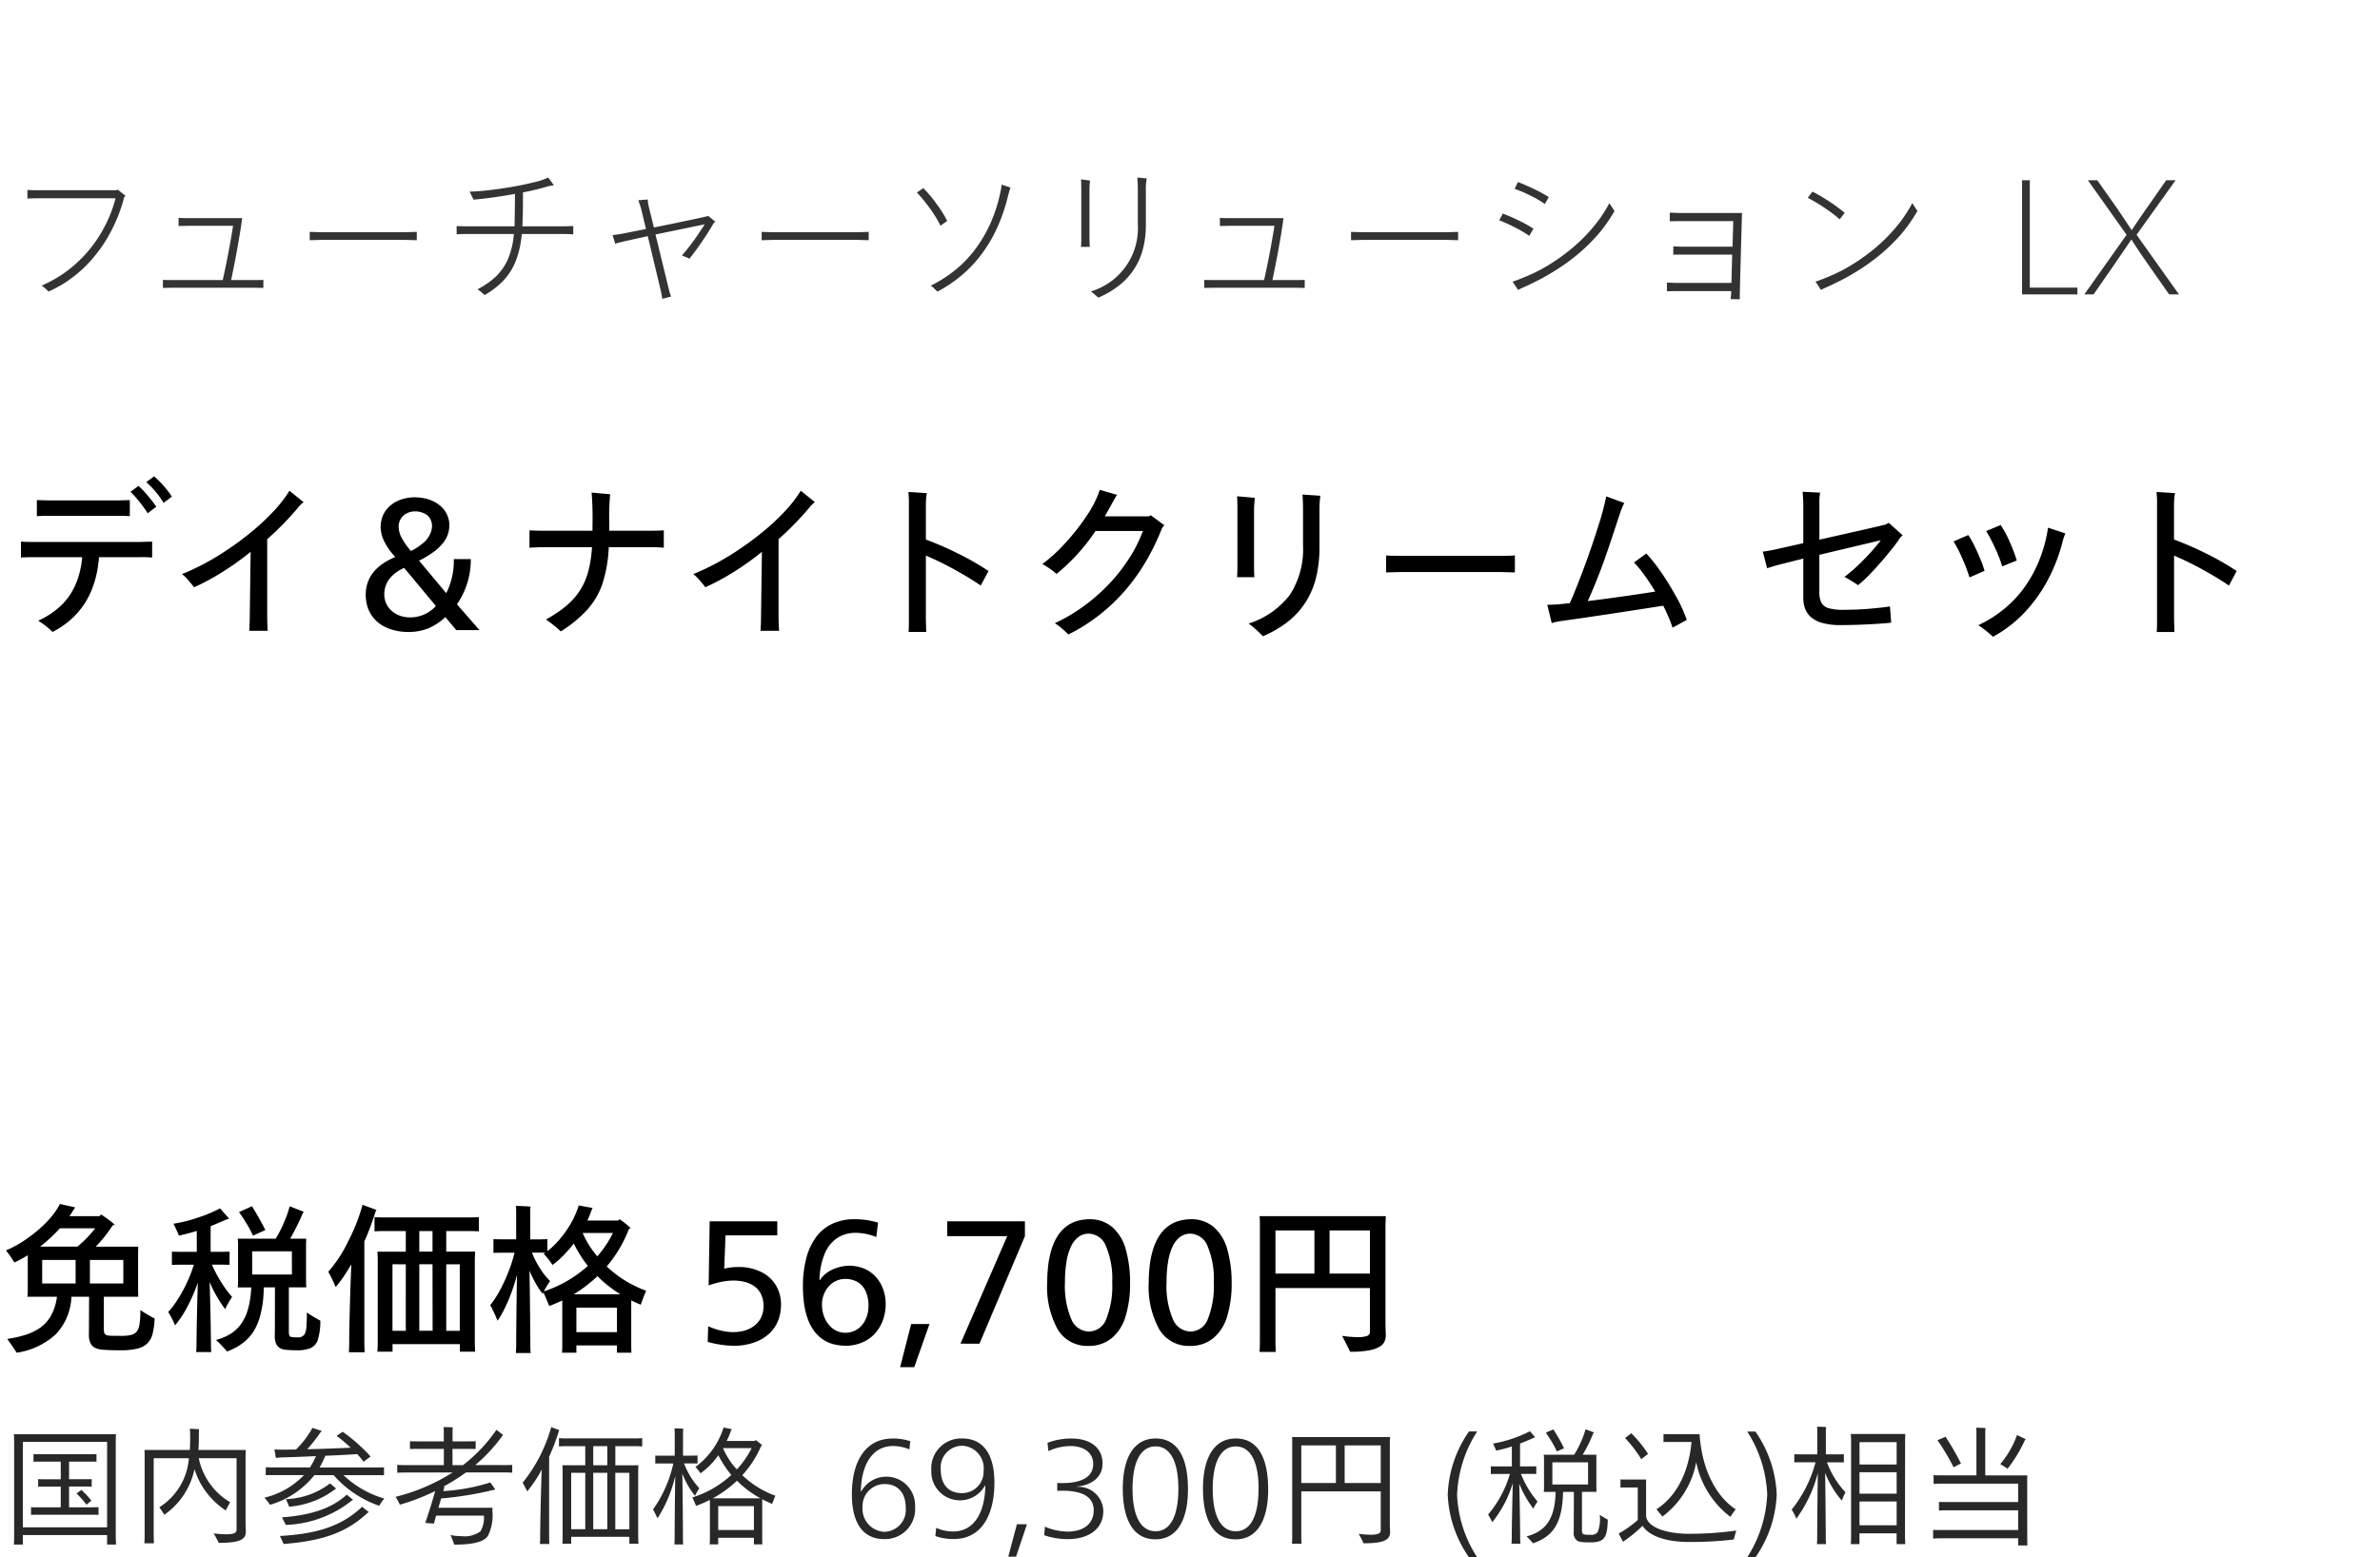 <svg xmlns="http://www.w3.org/2000/svg" width="220" height="144.004" viewBox="0 0 220 144.004">
  <rect x="0" y="0" width="220" height="144.004" fill="#808080" stroke="none"/>
  <g id="te-ot_detail_03" transform="translate(-540 -470)">
    <rect id="長方形_7727" data-name="長方形 7727" width="220" height="144" transform="translate(540 470)" fill="#fff"/>
    <path id="パス_8756" data-name="パス 8756" d="M14.24.048a6.993,6.993,0,0,1,.88.872,8.317,8.317,0,0,1,.768,1L15.12,2.5a6.309,6.309,0,0,0-.5-.736q-.312-.4-.6-.7a6.485,6.485,0,0,0-.5-.48ZM12.8.928a8.436,8.436,0,0,1,.856.9,12.386,12.386,0,0,1,.792,1.024l-.8.608a9.384,9.384,0,0,0-.728-1.024,9.853,9.853,0,0,0-.856-.96ZM10.928,3.7H4.48a10.414,10.414,0,0,0-1.072.032V2.24l1.072.032h6.448L12,2.24V3.728Q11.744,3.7,10.928,3.7ZM3.008,6.112h9.968l1.088-.032V7.552a10.664,10.664,0,0,0-1.088-.032H9.152Q9.12,8,9,8.712a9.21,9.21,0,0,1-.416,1.544,7.513,7.513,0,0,1-.792,1.592A7.283,7.283,0,0,1,6.56,13.272a7.992,7.992,0,0,1-1.7,1.16,7.184,7.184,0,0,0-.632-.552,6.8,6.8,0,0,0-.7-.488,7.646,7.646,0,0,0,1.776-1.1,5.933,5.933,0,0,0,1.224-1.384,6.566,6.566,0,0,0,.728-1.6A8.738,8.738,0,0,0,7.6,7.52H3.008q-.528,0-1.072.032V6.08Q2.448,6.112,3.008,6.112ZM26.752,1.376l1.312,1.056a2.629,2.629,0,0,0-.544.544A27.387,27.387,0,0,1,24.7,5.856V12.9q0,.7.048,1.424H23.04q.048-.72.048-1.424l.08-5.872A26.19,26.19,0,0,1,20.64,8.84a22.24,22.24,0,0,1-2.7,1.464q-.24-.32-.576-.7a3.482,3.482,0,0,0-.544-.52q.8-.32,1.608-.728t1.536-.848q.728-.44,1.624-1.064T23.464,5A20.679,20.679,0,0,0,25.32,3.24,11.4,11.4,0,0,0,26.752,1.376ZM43.52,7.7a7.22,7.22,0,0,1-1.28,4.176l2.08,2.384H42.176l-1.008-1.2a5.325,5.325,0,0,1-1.6,1.048,4.807,4.807,0,0,1-1.808.328,5.134,5.134,0,0,1-1.6-.24,3.532,3.532,0,0,1-1.192-.624,3.173,3.173,0,0,1-.712-.824,3.012,3.012,0,0,1-.352-.9,4.037,4.037,0,0,1-.1-.824q0-2.384,2.736-3.52a6,6,0,0,1-1.008-1.416A3.114,3.114,0,0,1,35.184,4.7a2.962,2.962,0,0,1,.08-.632,2.337,2.337,0,0,1,.288-.7,2.764,2.764,0,0,1,.584-.664,2.929,2.929,0,0,1,.96-.52,3.851,3.851,0,0,1,1.256-.2,4.752,4.752,0,0,1,.728.064,3.609,3.609,0,0,1,.816.232,3.163,3.163,0,0,1,.784.472,2.33,2.33,0,0,1,.616.784,2.293,2.293,0,0,1,.24,1.04,2.717,2.717,0,0,1-.128.8,2.582,2.582,0,0,1-.456.832,4.679,4.679,0,0,1-.856.816,8.769,8.769,0,0,1-1.36.816l2.512,3.008a6.6,6.6,0,0,0,.7-3.152Zm-5.536-.752a5.261,5.261,0,0,0,1.072-.688,2.453,2.453,0,0,0,.68-.832,1.919,1.919,0,0,0,.2-.8,1.42,1.42,0,0,0-.16-.64,1.155,1.155,0,0,0-.552-.512,1.956,1.956,0,0,0-.872-.192,1.693,1.693,0,0,0-.736.176,1.293,1.293,0,0,0-.568.512,1.384,1.384,0,0,0-.2.72A2.236,2.236,0,0,0,37.112,5.7,6.831,6.831,0,0,0,37.984,6.944ZM37.36,8.512a3.732,3.732,0,0,0-1.1.72,2.336,2.336,0,0,0-.736,1.728,1.989,1.989,0,0,0,.184.856,2.062,2.062,0,0,0,.512.68,2.292,2.292,0,0,0,.76.44,2.728,2.728,0,0,0,.912.152,3.173,3.173,0,0,0,2.4-1.056Zm22.928-3.44q.592,0,1.072-.032v1.6q-.816-.048-1.072-.048H56.272a12.613,12.613,0,0,1-.608,3.456,7.067,7.067,0,0,1-1.392,2.344,11.865,11.865,0,0,1-2.432,1.992,11.141,11.141,0,0,0-1.376-1.1q.576-.32,1.136-.7a8.357,8.357,0,0,0,1.112-.9,6.1,6.1,0,0,0,.976-1.216,6.281,6.281,0,0,0,.68-1.592,11.486,11.486,0,0,0,.352-2.28H50.112q-.256,0-1.168.048V5.04q.608.032,1.168.032h4.656v-.5a29.769,29.769,0,0,0-.08-3.024L56.4,1.7a23.212,23.212,0,0,0-.08,2.736v.64Zm13.728-3.7,1.312,1.056a2.629,2.629,0,0,0-.544.544,27.386,27.386,0,0,1-2.816,2.88V12.9q0,.7.048,1.424H70.3q.048-.72.048-1.424l.08-5.872A26.19,26.19,0,0,1,67.9,8.84,22.24,22.24,0,0,1,65.2,10.3q-.24-.32-.576-.7a3.482,3.482,0,0,0-.544-.52q.8-.32,1.608-.728t1.536-.848q.728-.44,1.624-1.064T70.728,5a20.68,20.68,0,0,0,1.856-1.76A11.4,11.4,0,0,0,74.016,1.376Zm16.64,8.768q-.768-.528-1.76-1.1t-1.856-1q-.864-.424-1.456-.664v5.872l.032,1.184H83.984q.032-.256.032-1.184V2.768a11.214,11.214,0,0,0-.048-1.28L85.68,1.6a2.883,2.883,0,0,0-.064.416,6.631,6.631,0,0,0-.032.688V5.888a29.514,29.514,0,0,1,3.024,1.32A24.659,24.659,0,0,1,91.376,8.8Zm15.712-6.5,1.264.928-.208.24a21.9,21.9,0,0,1-1.408,2.944,18.281,18.281,0,0,1-1.888,2.7,16.962,16.962,0,0,1-2.432,2.352,16.457,16.457,0,0,1-2.944,1.864,7.623,7.623,0,0,0-.608-.568,4.317,4.317,0,0,0-.64-.472,16.061,16.061,0,0,0,2.656-1.568,16.932,16.932,0,0,0,2.344-2.048,15.862,15.862,0,0,0,1.872-2.384A13.06,13.06,0,0,0,105.648,5.1h-4.384a18.01,18.01,0,0,1-3.6,3.968,7.072,7.072,0,0,0-1.312-.912,14.78,14.78,0,0,0,2.1-1.92,19.732,19.732,0,0,0,2.008-2.56,9.371,9.371,0,0,0,1.2-2.384l1.6.464a2.372,2.372,0,0,0-.168.256q-.1.176-.232.416-.144.256-.368.664t-.368.648h4.08Zm10.368,11.184q-.24-.256-.64-.616a7.683,7.683,0,0,0-.672-.552,7.743,7.743,0,0,0,3.808-2.656,7.721,7.721,0,0,0,1.216-4.56V3.056q0-.56-.048-1.328l1.648.112a9.266,9.266,0,0,0-.08,1.3V6.624a11.9,11.9,0,0,1-.224,2.368,8.035,8.035,0,0,1-.656,1.976,7.285,7.285,0,0,1-1.04,1.568,7.774,7.774,0,0,1-1.44,1.272A10.75,10.75,0,0,1,116.736,14.832Zm-2.384-5.456q.032-.352.032-1.072V3.168q0-.928-.032-1.28L116,2.032a9.256,9.256,0,0,0-.08,1.344V8.3q0,.72.032,1.072Zm25.68-2.016V8.928l-1.2-.032h-9.488l-1.216.032V7.36q.384.032,1.216.032h9.488Q139.68,7.392,140.032,7.36Zm15.888,5.968-1.312.72a14.562,14.562,0,0,0-.864-2.032q-5.744.9-9.264,1.392-.256.032-.6.1a2.3,2.3,0,0,0-.44.12l-.416-1.7q.544,0,1.088-.048l.992-.1q.544-1.2,1.288-3.2t1.328-3.864a26.788,26.788,0,0,0,.76-2.808l1.664.608a6.7,6.7,0,0,0-.384.912q-.592,1.824-1.1,3.32T147.648,9.5q-.5,1.248-.88,2.08,2.992-.368,6.24-.88-.512-.848-1.032-1.56a9.772,9.772,0,0,0-.936-1.128l1.136-.832a13.862,13.862,0,0,1,1.248,1.552A24.914,24.914,0,0,1,154.9,11.1,12.417,12.417,0,0,1,155.92,13.328ZM170.5,9.344a16.061,16.061,0,0,0,1.7-1.512,18.433,18.433,0,0,0,1.656-1.88L168.176,7.3v3.44a2.125,2.125,0,0,0,.184.984,1.1,1.1,0,0,0,.632.5,4.809,4.809,0,0,0,1.472.16q1.248,0,2.384-.1t1.856-.208l.112,1.5q-.672.08-2.1.152t-2.584.072a6.41,6.41,0,0,1-1.56-.168,2.854,2.854,0,0,1-1.072-.488,1.98,1.98,0,0,1-.608-.784,2.645,2.645,0,0,1-.2-1.056V7.648l-2.224.56q-.4.1-1.12.336l-.4-1.536a13.549,13.549,0,0,0,1.456-.272l2.288-.512V2.816q0-.64-.064-1.344l1.616.08a4.694,4.694,0,0,0-.064.96V5.9q5.136-1.152,6.1-1.392l.32-.16,1.28,1.152-.208.176a14.2,14.2,0,0,1-1.056,1.408q-.832,1.024-1.6,1.832a12.157,12.157,0,0,1-1.264,1.192A11.879,11.879,0,0,0,170.5,9.344Zm14.576-.976a9.874,9.874,0,0,0-.336-.96q-.24-.608-.592-1.3a9.652,9.652,0,0,0-.56-1l1.344-.56a8.521,8.521,0,0,1,.792,1.448,14.21,14.21,0,0,1,.7,1.832Zm-.848,6.512a10.539,10.539,0,0,0-1.36-1.072,11.283,11.283,0,0,0,2.544-1.632A10.439,10.439,0,0,0,187.28,10.1a12.08,12.08,0,0,0,1.224-2.3,13.462,13.462,0,0,0,.712-2.416l.1-.592,1.6.528a4.792,4.792,0,0,0-.224.64,16.067,16.067,0,0,1-1.456,3.776,13.725,13.725,0,0,1-2.176,2.984A11.763,11.763,0,0,1,184.224,14.88Zm-2.176-5.488a13.747,13.747,0,0,0-.688-1.808,10.91,10.91,0,0,0-.784-1.52l1.36-.592a7.589,7.589,0,0,1,.568,1q.328.664.576,1.28a9.45,9.45,0,0,1,.36,1.032Zm23.984.752q-.768-.528-1.76-1.1t-1.856-1q-.864-.424-1.456-.664v5.872l.032,1.184H199.36q.032-.256.032-1.184V2.768a11.214,11.214,0,0,0-.048-1.28l1.712.112a2.884,2.884,0,0,0-.064.416,6.631,6.631,0,0,0-.032.688V5.888a29.513,29.513,0,0,1,3.024,1.32A24.658,24.658,0,0,1,206.752,8.8Z" transform="translate(540 514)"/>
    <path id="パス_8752" data-name="パス 8752" d="M12.975,10.135a12.829,12.829,0,0,0,1.32.78,6.921,6.921,0,0,1-.195,1.432,1.9,1.9,0,0,1-.488.878,2.007,2.007,0,0,1-.937.48,6.626,6.626,0,0,1-1.56.15q-.96,0-1.568-.052a1.907,1.907,0,0,1-.892-.247,1.282,1.282,0,0,1-.308-.39,1.854,1.854,0,0,1-.128-.81L8.235,8.9H6.6A5.325,5.325,0,0,1,5.2,12.333a6.8,6.8,0,0,1-3.66,1.747q-.135-.24-.87-1.275a11.269,11.269,0,0,0,1.7-.383,5.079,5.079,0,0,0,1.3-.622,3.445,3.445,0,0,0,1-1.073A4.8,4.8,0,0,0,5.265,8.9H2.535a4.4,4.4,0,0,0,.03-.48V5.065A10.094,10.094,0,0,1,1.32,5.74a1.287,1.287,0,0,0-.112-.2Q1.125,5.41,1,5.223t-.27-.375Q.585,4.66.555,4.615A10.03,10.03,0,0,0,2.61,3.445,11.86,11.86,0,0,0,4.223,2.087a9.281,9.281,0,0,0,.87-1.028A5.377,5.377,0,0,0,5.535.325L6.945.64l-.09.135q-.27.45-.435.675H9.195l.15-.15q.24.15.54.367t.48.368q.18.15.24.2l-.21.09q-.135.225-.368.548t-.547.7q-.315.375-.63.7h3.93l-.015.48V8.425l.015.48H9.6v3.06q0,.42.27.495a1.433,1.433,0,0,0,.315.045q.225.015,1.035.015a3.852,3.852,0,0,0,.855-.075,1.144,1.144,0,0,0,.525-.27,1.462,1.462,0,0,0,.285-.675A7.569,7.569,0,0,0,12.975,10.135Zm-7.44-7.56A13.98,13.98,0,0,1,3.7,4.27h3.45a8.734,8.734,0,0,0,.87-.795,9.975,9.975,0,0,0,.78-.9ZM3.9,5.5V7.675H6.99V5.5Zm7.5,2.175V5.5H8.31V7.675ZM28.365,10.36a11.076,11.076,0,0,0,1.245.75,5.827,5.827,0,0,1-.24,1.807,1.27,1.27,0,0,1-.66.735,3.246,3.246,0,0,1-1.29.2,9.887,9.887,0,0,1-1-.045,1.174,1.174,0,0,1-.66-.24,1.031,1.031,0,0,1-.27-.4,1.939,1.939,0,0,1-.09-.66q.015-.225.015-4.47H24.39q-.015.33-.037.743t-.09.847q-.068.435-.2.99a5.694,5.694,0,0,1-.465,1.208,4.019,4.019,0,0,1-.953,1.2,5.344,5.344,0,0,1-1.657.938,12.148,12.148,0,0,0-1.02-1.065,4.964,4.964,0,0,0,1.305-.54,3.478,3.478,0,0,0,.99-.907,4.392,4.392,0,0,0,.667-1.418,8.408,8.408,0,0,0,.292-1.995H21.975a4.3,4.3,0,0,0,.03-.465V4a3.749,3.749,0,0,0-.03-.465h3.51A10.632,10.632,0,0,0,26.265,2a9.119,9.119,0,0,0,.51-1.462l1.3.51-.1.165q-.2.48-.525,1.14t-.63,1.185h1.485L28.29,4V7.57l.015.465H26.7v4.14q0,.36.165.435a2.5,2.5,0,0,0,.63.045.7.7,0,0,0,.675-.3,1.97,1.97,0,0,0,.15-.645Q28.365,11.275,28.365,10.36Zm-3.84-7.62-1.14.51a9.648,9.648,0,0,0-.593-1.11q-.382-.63-.7-1.065l1.2-.54q.3.48.66,1.117T24.525,2.74ZM19.38,7.54q.045,1.47.082,3.278t.038,2.528q0,.285.03.675H18.135q.03-.39.03-.675,0-.705.037-2.5T18.285,7.6A15.538,15.538,0,0,1,17.3,9.865a8.952,8.952,0,0,1-1.118,1.68,8.983,8.983,0,0,0-.63-1.23,8.348,8.348,0,0,0,.96-1.3,13.123,13.123,0,0,0,.87-1.65,13.012,13.012,0,0,0,.54-1.425H16.59l-.7.015V4.735l.7.015h1.6V2.815q-.33.105-.84.24t-.81.195q-.09-.24-.5-1.1a12.9,12.9,0,0,0,2.273-.57A12.4,12.4,0,0,0,20.34.73q.435.495.84.945l-.33.12q-.585.255-1.38.585V4.75h1.05l.7-.015V5.95l-.7-.015h-.93a11.794,11.794,0,0,0,.765,1.47,10,10,0,0,0,1.1,1.515q-.165.24-.368.592a2.974,2.974,0,0,0-.263.548A11.55,11.55,0,0,1,19.38,7.54Zm7.6-2.835H23.31V6.85h3.675Zm6.7-.945v9.45q0,.315.03.825H32.25q.03-.51.03-.825,0-1.2.06-3.368t.135-3.937q-.135.24-.54.878a10.106,10.106,0,0,1-.915,1.222,6.02,6.02,0,0,0-.248-.577q-.187-.4-.427-.832a12.269,12.269,0,0,0,1.86-2.858A16.429,16.429,0,0,0,33.51.4L34.8.88,34.725,1q-.225.705-.495,1.44T33.69,3.76Zm9.525-.93H41.25v1.9h2.67l-.03.705v7.83l.03.72H42.51v-.7H36.285v.7h-1.4q.03-.42.03-.72V5.44q0-.285-.03-.705h2.625V2.83H35.67q-.75,0-1.05.03V1.54q.3.03,1.05.03h7.545q.735,0,1.05-.03V2.86Q43.95,2.83,43.215,2.83Zm-3.225,1.9V2.83H38.76v1.9Zm-3.7,1.17v6.15h1.23V5.905Zm3.7,0H38.76v6.15h1.23Zm2.52,6.15V5.905H41.25v6.15ZM59.235,9.64q-.48-.2-.885-.4V13.57l.015.51H57.03V13.4H53.28v.675H51.945q.03-.3.03-.51V9.25q-.72.33-1.2.51l-.54-1.275-.06.15a5.912,5.912,0,0,1-.548-.78,10.76,10.76,0,0,1-.682-1.365q.03,1.56.053,3.817t.022,3.052q0,.3.03.75H47.685q.03-.45.03-.75v-.277q0-.218.015-1.973t.06-4.215q-.165.615-.435,1.4a14.276,14.276,0,0,1-.638,1.552,8.952,8.952,0,0,1-.727,1.275q-.045-.12-.158-.382t-.27-.585q-.157-.323-.248-.473A8.414,8.414,0,0,0,46.2,8.327,15.614,15.614,0,0,0,47,6.6a13.62,13.62,0,0,0,.563-1.77h-1.26l-.69.015V3.58l.69.015h1.41V.94a3.536,3.536,0,0,0-.03-.435q.24,0,.7.023t.66.038a2.682,2.682,0,0,0-.03.375V3.6h.87L50.6,3.58V4.69a7.845,7.845,0,0,0,1.29-1.29,9.015,9.015,0,0,0,1.043-1.575A8.78,8.78,0,0,0,53.5.46l1.29.24a.489.489,0,0,0-.09.15q-.165.48-.405,1.005h2.85l.12-.12a6.8,6.8,0,0,1,1.035.825l-.165.075A11.772,11.772,0,0,1,56.085,6.1,10.5,10.5,0,0,0,59.73,8.35Q59.385,9.16,59.235,9.64Zm-4.02-4.47a10.348,10.348,0,0,0,.8-1.05,8.569,8.569,0,0,0,.637-1.11h-2.79A8.478,8.478,0,0,0,55.215,5.17Zm-4.95,3.24a10.83,10.83,0,0,0,1.6-.667A10.847,10.847,0,0,0,53.3,6.88a13.149,13.149,0,0,0,1.043-.825,11.217,11.217,0,0,1-1.305-2.07,11.64,11.64,0,0,1-.967,1.11,7.666,7.666,0,0,1-1,.87q-.09-.15-.315-.45a6.672,6.672,0,0,0-.5-.585l.15-.105H49.17a8.306,8.306,0,0,0,.773,1.493A6.075,6.075,0,0,0,50.85,7.45,9.953,9.953,0,0,0,50.265,8.41ZM55.23,7a12.939,12.939,0,0,1-2.2,1.68h4.32a11.367,11.367,0,0,1-1.11-.78A10.1,10.1,0,0,1,55.23,7Zm-1.95,5.175h3.75V9.91H53.28ZM72.195,9.64a4.059,4.059,0,0,1-.255,1.433,3.218,3.218,0,0,1-.8,1.207,4.006,4.006,0,0,1-1.387.84,5.539,5.539,0,0,1-1.95.315,8.191,8.191,0,0,1-1.185-.1,8.235,8.235,0,0,1-1.2-.262l.045-1.44a6.472,6.472,0,0,0,1.185.4,5.073,5.073,0,0,0,1.14.142,4.437,4.437,0,0,0,.63-.052,2.991,2.991,0,0,0,.72-.2,2.776,2.776,0,0,0,.69-.42,2.008,2.008,0,0,0,.54-.72,2.348,2.348,0,0,0,.21-1.005A2.582,2.582,0,0,0,70.38,8.74,1.894,1.894,0,0,0,69.817,8a2.538,2.538,0,0,0-.885-.443,4.114,4.114,0,0,0-1.147-.15,5.687,5.687,0,0,0-1.11.12,7.809,7.809,0,0,0-1.17.33L65.6,1.93H71.85v1.3H67.065l-.12,3.075a5.393,5.393,0,0,1,1.335-.15,4.581,4.581,0,0,1,2.063.45,3.221,3.221,0,0,1,1.38,1.245A3.427,3.427,0,0,1,72.195,9.64Zm9.675-.075a4.376,4.376,0,0,1-.255,1.5A3.714,3.714,0,0,1,80.88,12.3a3.32,3.32,0,0,1-1.185.833,3.905,3.905,0,0,1-1.545.3,4.885,4.885,0,0,1-.99-.113,3.086,3.086,0,0,1-1.05-.443,3.309,3.309,0,0,1-.885-.847,4.435,4.435,0,0,1-.607-1.223A7.116,7.116,0,0,1,74.3,9.347,12.9,12.9,0,0,1,74.22,7.96a10.08,10.08,0,0,1,.315-2.633,5.68,5.68,0,0,1,.923-1.965,3.922,3.922,0,0,1,1.5-1.215,4.755,4.755,0,0,1,2.017-.412,7.482,7.482,0,0,1,2.19.315L81,3.385a5.1,5.1,0,0,0-1.935-.39,3.014,3.014,0,0,0-1.673.48,3.187,3.187,0,0,0-1.17,1.477A6.645,6.645,0,0,0,75.75,7.36h.045a2.442,2.442,0,0,1,.57-.615,3.082,3.082,0,0,1,.983-.51,3.749,3.749,0,0,1,1.177-.2,4,4,0,0,1,.787.09,3.088,3.088,0,0,1,.878.33,3.139,3.139,0,0,1,.817.668A3.33,3.33,0,0,1,81.63,8.2,3.882,3.882,0,0,1,81.87,9.565Zm-1.59.165A3.071,3.071,0,0,0,80,8.358a1.84,1.84,0,0,0-.772-.84,2.288,2.288,0,0,0-1.1-.262,2,2,0,0,0-.833.18,2.034,2.034,0,0,0-.69.51,2.452,2.452,0,0,0-.458.765,2.558,2.558,0,0,0-.165.915,3.266,3.266,0,0,0,.09.765,2.78,2.78,0,0,0,.262.69,2.655,2.655,0,0,0,.458.6,1.8,1.8,0,0,0,.645.42,1.963,1.963,0,0,0,.69.135,2.057,2.057,0,0,0,.683-.112,1.957,1.957,0,0,0,.577-.315,2.134,2.134,0,0,0,.442-.48,2.476,2.476,0,0,0,.3-.623,2.759,2.759,0,0,0,.135-.608Q80.28,9.835,80.28,9.73Zm2.925,5.685,1.02-3.99H85.92l-1.41,3.99Zm5.58-2.175L93.105,3.3h-5.55V1.93H94.74V3.3l-4.2,9.945ZM104.46,7.69a10.107,10.107,0,0,1-.413,3.015,4.113,4.113,0,0,1-1.29,2.033,3.282,3.282,0,0,1-2.137.712,3.171,3.171,0,0,1-2.85-1.53A8.171,8.171,0,0,1,96.8,7.54a14.066,14.066,0,0,1,.082-1.44,8.211,8.211,0,0,1,.308-1.537,5.049,5.049,0,0,1,.592-1.305,3.315,3.315,0,0,1,.87-.915,3.018,3.018,0,0,1,1.043-.48,4.336,4.336,0,0,1,.99-.127,3.173,3.173,0,0,1,2.13.727,4.2,4.2,0,0,1,1.252,2.077A11.2,11.2,0,0,1,104.46,7.69Zm-1.65-.12a7.791,7.791,0,0,0-.57-3.33,1.762,1.762,0,0,0-1.605-1.17,1.557,1.557,0,0,0-.923.293,2.264,2.264,0,0,0-.7.87,5.165,5.165,0,0,0-.427,1.417,11.468,11.468,0,0,0-.143,1.905,7.871,7.871,0,0,0,.577,3.4,1.793,1.793,0,0,0,1.643,1.163,1.728,1.728,0,0,0,1.6-1.163A8.206,8.206,0,0,0,102.81,7.57Zm11.04.12a10.107,10.107,0,0,1-.413,3.015,4.113,4.113,0,0,1-1.29,2.033,3.282,3.282,0,0,1-2.137.712,3.171,3.171,0,0,1-2.85-1.53,8.171,8.171,0,0,1-.975-4.38,14.066,14.066,0,0,1,.082-1.44,8.211,8.211,0,0,1,.308-1.537,5.049,5.049,0,0,1,.592-1.305,3.315,3.315,0,0,1,.87-.915,3.018,3.018,0,0,1,1.043-.48,4.336,4.336,0,0,1,.99-.127,3.173,3.173,0,0,1,2.13.727,4.2,4.2,0,0,1,1.252,2.077A11.2,11.2,0,0,1,113.85,7.69Zm-1.65-.12a7.791,7.791,0,0,0-.57-3.33,1.762,1.762,0,0,0-1.605-1.17,1.557,1.557,0,0,0-.923.293,2.264,2.264,0,0,0-.7.87,5.165,5.165,0,0,0-.427,1.417,11.468,11.468,0,0,0-.143,1.905,7.871,7.871,0,0,0,.577,3.4,1.793,1.793,0,0,0,1.643,1.163,1.728,1.728,0,0,0,1.6-1.163A8.206,8.206,0,0,0,112.2,7.57ZM128.07,2.2v9.27l.03,1.005a1.43,1.43,0,0,1-.113.555,1.09,1.09,0,0,1-.435.48,2.917,2.917,0,0,1-.967.345,9.171,9.171,0,0,1-1.785.135q-.135-.3-.735-1.47a10.486,10.486,0,0,0,1.455.12,2.5,2.5,0,0,0,.825-.105.389.389,0,0,0,.285-.39V8.1H117.9V13.12q0,.375.03.885h-1.5q.03-.51.03-.885V1.885l-.03-.435H128.1Zm-10.17.57V6.76h3.6V2.77Zm5,3.99h3.735V2.77H122.9Z" transform="translate(540 581)"/>
    <path id="パス_8759" data-name="パス 8759" d="M10.892,2.536l.714.574-.126.112a14.187,14.187,0,0,1-.686,2.044A15.577,15.577,0,0,1,9.87,7.093,13.616,13.616,0,0,1,8.526,8.941,11.347,11.347,0,0,1,6.636,10.7,10.444,10.444,0,0,1,4.48,11.958a3.241,3.241,0,0,0-.63-.546A12.984,12.984,0,0,0,5.2,10.719,10.641,10.641,0,0,0,6.748,9.613,12.2,12.2,0,0,0,8.2,8.157,11.974,11.974,0,0,0,9.38,6.477a11.9,11.9,0,0,0,.833-1.708,12.6,12.6,0,0,0,.469-1.435H3.5q-.49,0-.966.028v-.8q.448.028.966.028h7.252ZM23.52,10.894q.644,0,.826-.014v.742l-.826-.014H15.9l-.84.014V10.88q.168.014.84.014h4.69q.336-1.512.588-2.877t.364-2.135H17.36l-.854.014V5.14a7.856,7.856,0,0,0,.854.028h5.026q-.1.812-.378,2.408t-.644,3.318ZM38.528,6.442v.77l-.994-.028h-7.91l-.994.028v-.77l.994.028h7.91ZM52.01,5.924q.532,0,.98-.028v.77q-.476-.028-.98-.028H48.23a8.844,8.844,0,0,1-.588,2.583,5.792,5.792,0,0,1-1.12,1.736A7.687,7.687,0,0,1,44.8,12.28a5.954,5.954,0,0,0-.658-.532,7.413,7.413,0,0,0,1.715-1.2,5.06,5.06,0,0,0,1.092-1.575A7.535,7.535,0,0,0,47.5,6.638H43.176q-.49,0-.966.028V5.9q.448.028.966.028h4.382l.014-.49Q47.6,3.81,47.6,2.928q-2.072.378-3.822.532-.336-.672-.378-.742.756-.014,1.8-.133t2.177-.315q1.134-.2,2.03-.427a6.646,6.646,0,0,0,1.274-.427l.518.714a4.713,4.713,0,0,0-.588.112,21.489,21.489,0,0,1-2.268.546q0,1.61-.028,2.478l-.028.658Zm13.454-.966.658.546a.536.536,0,0,0-.182.182q-.5.854-1.085,1.708T63.728,8.92a1.935,1.935,0,0,0-.217-.105q-.147-.063-.273-.112l-.2-.077A20.562,20.562,0,0,0,64.4,6.862q.56-.826.742-1.12l-4.55.938,1.2,4.928a5.6,5.6,0,0,0,.238.812l-.812.21a7.819,7.819,0,0,0-.168-.882L59.878,6.834l-2.212.49q-.672.168-.8.21l-.238-.8a8.835,8.835,0,0,0,.9-.126l2.184-.434L59.262,4.3q-.07-.252-.147-.469T59,3.516l.882-.07a2.69,2.69,0,0,0,.1.7l.462,1.89,1.6-.329q1.19-.245,1.946-.406T65.3,5.014A.172.172,0,0,0,65.359,5l.056-.021A.384.384,0,0,0,65.464,4.958ZM80.3,6.442v.77l-.994-.028H71.4l-.994.028v-.77l.994.028h7.91Zm6.356,5.516q-.07-.056-.238-.224a2.728,2.728,0,0,0-.252-.231q-.084-.063-.126-.091a12.191,12.191,0,0,0,2.114-1.33,10.59,10.59,0,0,0,1.9-1.918A12.381,12.381,0,0,0,91.532,5.7a14.127,14.127,0,0,0,.952-2.982,5.115,5.115,0,0,0,.1-.644l.826.266a2.9,2.9,0,0,0-.105.322q-.063.224-.105.364a17.072,17.072,0,0,1-.609,2.023,15.149,15.149,0,0,1-.84,1.862,13.1,13.1,0,0,1-1.211,1.841,11.427,11.427,0,0,1-1.729,1.771A12.231,12.231,0,0,1,86.66,11.958Zm.28-6.09a10,10,0,0,0-.518-.917,13.562,13.562,0,0,0-.8-1.134A12.488,12.488,0,0,0,84.756,2.8l.588-.406a10.827,10.827,0,0,1,1.225,1.456,10.19,10.19,0,0,1,.987,1.582Zm14.588,6.65q-.238-.21-.413-.357t-.273-.217a6.094,6.094,0,0,0,4.34-6.216V2.564q0-.476-.042-1.148l.868.084a5,5,0,0,0-.084,1.092V5.84a8.579,8.579,0,0,1-.259,2.142,6.231,6.231,0,0,1-2.177,3.381A8.194,8.194,0,0,1,101.528,12.518Zm-1.6-4.69q.028-.308.028-.966V2.746q0-.84-.028-1.162l.84.112a4.772,4.772,0,0,0-.049.518q-.007.224-.007.6V6.862q0,.658.028.966Zm19.852,3.066q.644,0,.826-.014v.742l-.826-.014h-7.616l-.84.014V10.88q.168.014.84.014h4.69q.336-1.512.588-2.877t.364-2.135h-4.186l-.854.014V5.14a7.856,7.856,0,0,0,.854.028h5.026q-.1.812-.378,2.408t-.644,3.318Zm15.008-4.452v.77l-.994-.028h-7.91l-.994.028v-.77l.994.028h7.91ZM142.8,3.866a8.559,8.559,0,0,0-1.323-.777,11.276,11.276,0,0,0-1.463-.623l.294-.63q.434.154,1.064.441t1.092.539q.462.252.7.406Zm5.964-.084.476.728q-.308.546-.805,1.253a12.857,12.857,0,0,1-1.218,1.463,16.686,16.686,0,0,1-1.547,1.428,18.658,18.658,0,0,1-1.736,1.253q-.91.581-1.729,1t-1.435.686l-.448.21-.5-.756q.658-.224,1.547-.609a14.943,14.943,0,0,0,1.869-.987,18.552,18.552,0,0,0,2.009-1.442,15.252,15.252,0,0,0,1.974-1.953A12.19,12.19,0,0,0,148.764,3.782Zm-7.406,3.024a11.643,11.643,0,0,0-1.386-.812,11.768,11.768,0,0,0-1.386-.616l.322-.63a14.415,14.415,0,0,1,1.442.623,11.6,11.6,0,0,1,1.4.777ZM155.19,4.692h5.838q-.042,1.33-.126,4.41t-.084,3.262v.308l-.84-.014.042-.462.014-.28H154.91l-.826.014v-.8l.826.028h5.138l.07-2.618H155.5q-.742,0-.826.014v-.77l.826.028h4.648l.07-2.366H155.19l-.84.014v-.8Zm14.868.588a13.551,13.551,0,0,0-1.414-1.071,15.255,15.255,0,0,0-1.54-.917l.434-.574a16.174,16.174,0,0,1,1.512.882,17,17,0,0,1,1.47,1.078Zm6.706-1.5.476.728q-.308.546-.805,1.253a12.857,12.857,0,0,1-1.218,1.463,16.686,16.686,0,0,1-1.547,1.428,18.658,18.658,0,0,1-1.736,1.253q-.91.581-1.729,1t-1.435.686l-.448.21-.5-.756q.658-.224,1.547-.609a14.943,14.943,0,0,0,1.869-.987,18.552,18.552,0,0,0,2.009-1.442,15.252,15.252,0,0,0,1.974-1.953A12.19,12.19,0,0,0,176.764,3.782Zm10.15,8.442V1.668h.714v9.926h4.4v.63Zm13.594,0L198.492,9.34q-.84-1.19-1.47-2.2L195.58,9.256l-2.058,2.968h-.854l3.906-5.516L193,1.668h.868l1.736,2.464q.854,1.246,1.442,2.156.462-.714,1.47-2.156l1.722-2.464h.868L197.5,6.708l3.92,5.516Z" transform="translate(540 485)" fill="#333"/>
    <path id="パス_8750" data-name="パス 8750" d="M10.7,2.24c0-.2.012-.408.024-.624H1.284c.012.2.024.42.024.624v8.94c0,.2-.012.432-.024.636h.828V10.94H9.9v.876h.828L10.7,11.18ZM2.112,10.22v-7.9H9.9v7.9ZM8.448,8.372H6.384V6.452H7.9c.216,0,.372,0,.576.012v-.7c-.2.012-.36.012-.576.012H6.384V4.148h1.9c.24,0,.42,0,.636.012V3.452c-.216.012-.4.012-.636.012H3.732c-.24,0-.432,0-.636-.012V4.16c.2-.012.4-.012.636-.012H5.616V5.78h-1.5c-.216,0-.384,0-.588-.012v.7c.2-.012.372-.012.588-.012h1.5v1.92H3.54c-.252,0-.456,0-.672-.012v.708c.216-.012.42-.012.672-.012H8.448c.252,0,.444,0,.66.012V8.36C8.892,8.372,8.7,8.372,8.448,8.372ZM7.524,6.764c-.168.132-.312.228-.444.336A9.985,9.985,0,0,1,8,8.132l.444-.384A9.24,9.24,0,0,0,7.524,6.764ZM22.7,3.572c0-.18.012-.336.024-.5H18.336c.036-.372.048-.744.048-1.188s.012-.684.012-.732l-.84-.048c.012.12.024.444.024.912,0,.372-.012.72-.036,1.056H13.356c0,.084.012.216.012.276v7.788c0,.18-.012.384-.024.564h.888c-.012-.18-.024-.384-.024-.564v-7.3H17.46a5.887,5.887,0,0,1-2.736,4.536c.132.168.324.456.468.684a6.783,6.783,0,0,0,2.784-4.212A7.084,7.084,0,0,0,20.868,8.66c.084-.18.276-.528.408-.756a6.143,6.143,0,0,1-2.9-4.068h3.492v6.6c0,.264-.168.432-.972.432a9.655,9.655,0,0,1-1.14-.084c.144.252.36.66.468.876,1.956,0,2.5-.312,2.5-1.044L22.7,9.968ZM31.752,5.4h2.76c.408,0,.7,0,.984.012V4.676c-.288.012-.576.012-.984.012H29.544a9.024,9.024,0,0,0,.528-1.08c1.2-.048,2.328-.108,2.94-.156a7.272,7.272,0,0,1,.6.708c.18-.144.468-.36.648-.48a15.877,15.877,0,0,0-2.58-2.292l-.564.372a16.192,16.192,0,0,1,1.3,1.1c-.936.048-2.556.108-4.02.144A14.084,14.084,0,0,0,29.64,1.424c.024-.036.084-.072.108-.108l-.864-.288a8.581,8.581,0,0,1-1.524,2c-.552.012-1.032.012-1.392.012-.264,0-.5-.012-.6-.024l.132.792c.108-.012.312-.036.468-.048.708-.012,1.956-.06,3.24-.12a7.772,7.772,0,0,1-.552,1.044h-3.12c-.4,0-.684,0-.972-.012v.732c.288-.012.576-.012.972-.012H28.1a7.4,7.4,0,0,1-3.648,2.088c.168.2.408.516.516.66A8.2,8.2,0,0,0,29.064,5.4H30.84a9.927,9.927,0,0,0,4.212,2.832,5.882,5.882,0,0,1,.468-.672A9.127,9.127,0,0,1,31.752,5.4ZM31.08,6.644l-.576-.48a7.061,7.061,0,0,1-4.08,1.452,6.764,6.764,0,0,1,.3.7,8.1,8.1,0,0,0,4.26-1.62A.712.712,0,0,1,31.08,6.644ZM26.412,10a10.315,10.315,0,0,0,6.144-2.28l.084-.036-.588-.48c-1.428,1.308-3.384,1.9-5.988,2.1C26.184,9.536,26.364,9.872,26.412,10Zm-.54,1.02c.12.252.3.624.348.744,3.612-.288,5.82-1.056,7.776-2.892a.707.707,0,0,0,.1-.048l-.624-.5C31.6,10.1,29.34,10.832,25.872,11.024Zm20.52-6.552h-2.46A15.084,15.084,0,0,0,46.44,1.76l.072-.072-.624-.48A14.459,14.459,0,0,1,42.8,4.472h-.972v-1.5H43.32c.24,0,.444,0,.648.012v-.72c-.216.012-.408.012-.648.012H41.832V1.3a2.731,2.731,0,0,1,.024-.312C41.676.968,41.2.956,41,.956c.012.1.024.276.024.336v.984H38.556c-.252,0-.444,0-.66-.012v.72c.216-.012.408-.012.66-.012h2.472v1.5h-3.36c-.384,0-.672,0-.948-.024V5.18c.276-.024.564-.024.948-.024h4.164A17.729,17.729,0,0,1,36.576,7.4c.132.24.324.576.384.732a19.859,19.859,0,0,0,3.264-1.26c-.2.768-.672,2.256-.912,2.94.228.024.588.06.8.06l.2-.732h4.416a2.423,2.423,0,0,1-.324,1.464,2.5,2.5,0,0,1-1.776.432,4.465,4.465,0,0,1-.984-.1c.12.276.288.72.348.888,1.86,0,2.736-.288,3.1-.792a4.26,4.26,0,0,0,.42-2.364,1.975,1.975,0,0,1,.024-.252H40.524c.084-.288.18-.588.252-.864a31,31,0,0,0,4.812-.78,1.468,1.468,0,0,1,.2-.036c-.12-.192-.336-.48-.468-.66a17.9,17.9,0,0,1-4.344.8l.084-.312a.254.254,0,0,0,.036-.084.45.45,0,0,1-.12-.012,18.761,18.761,0,0,0,2.1-1.32h3.312c.384,0,.672,0,.96.024V4.448C47.064,4.472,46.776,4.472,46.392,4.472ZM51.66,1.328a.522.522,0,0,1,.048-.084L50.952.956A14.265,14.265,0,0,1,48.312,6.1c.144.24.324.6.42.8A11.211,11.211,0,0,0,50.076,4.88c-.072,1.968-.144,4.968-.144,6.312,0,.192-.012.4-.024.576h.876c-.012-.192-.024-.384-.024-.576v-7.5A19.4,19.4,0,0,0,51.66,1.328ZM58.584,2.72a7.716,7.716,0,0,1,.78.024V1.976a7.715,7.715,0,0,1-.78.024H52.452a7.715,7.715,0,0,1-.78-.024v.768a7.716,7.716,0,0,1,.78-.024H54.1V4.484H51.984c.012.168.024.336.024.5V11.24c0,.168-.012.348-.024.5H52.8v-.636h5.376v.636h.84l-.024-.5V4.988c0-.168.012-.324.024-.5H56.88V2.72ZM56.136,4.484h-1.3V2.72h1.3Zm-3.336.7h1.3V10.4H52.8Zm3.336,0V10.4h-1.3V5.18Zm2.04,5.22h-1.3V5.18h1.3ZM70.464,7.628c.288.156.6.3.912.432.06-.18.2-.528.3-.756a8.708,8.708,0,0,1-3.06-1.9A9.335,9.335,0,0,0,70.356,2.7c.036-.012.072-.036.108-.048a4.059,4.059,0,0,0-.624-.5.554.554,0,0,1-.084.084h-2.58a8.919,8.919,0,0,0,.408-.984l.072-.1L66.888.992a7.208,7.208,0,0,1-2.6,3.648,5.015,5.015,0,0,1,.468.588A6.8,6.8,0,0,0,66.4,3.56a10.2,10.2,0,0,0,1.2,1.824A9.436,9.436,0,0,1,64,7.46l.348.78a10.809,10.809,0,0,0,1.26-.552,1.531,1.531,0,0,1,.012.24v3.5a3.227,3.227,0,0,1-.024.372h.792v-.612h3.3V11.8h.78l-.012-.372v-3.5A2.315,2.315,0,0,1,70.464,7.628ZM63.072,5.252a7.682,7.682,0,0,0,1.176,2.064,3.566,3.566,0,0,1,.4-.7,7.081,7.081,0,0,1-1.416-2.3h.72c.18,0,.336,0,.528.012V3.584c-.192.012-.348.012-.528.012h-.816V1.412a2.338,2.338,0,0,1,.024-.3c-.168-.024-.636-.036-.816-.036.012.084.024.264.024.324V3.6H61.1c-.192,0-.348,0-.528-.012v.744c.192-.012.336-.012.528-.012h1.14a11.7,11.7,0,0,1-1.872,4.248c.132.252.336.648.408.828a12.343,12.343,0,0,0,1.644-3.936c-.036,1.98-.06,5.1-.06,5.82,0,.168-.012.36-.024.528h.816c-.012-.168-.024-.348-.024-.528C63.132,10.532,63.108,7.208,63.072,5.252Zm5.04-.384A6.94,6.94,0,0,1,66.828,2.9H69.48A8.4,8.4,0,0,1,68.112,4.868Zm2.2,2.676H65.88a10.66,10.66,0,0,0,2.244-1.632A9.184,9.184,0,0,0,70.308,7.544Zm-3.924,2.928V8.264h3.3v2.208Zm18.2-2.136a2.659,2.659,0,0,0-4.98-1.428h-.036c.048-2.484,1.068-4.2,2.988-4.2a3.738,3.738,0,0,1,1.5.312l.084-.756a4.969,4.969,0,0,0-1.62-.252c-2.544,0-3.78,2.136-3.78,5.16,0,2.556.96,4.14,2.988,4.14A2.779,2.779,0,0,0,84.588,8.336Zm-.864.084a2.029,2.029,0,0,1-2,2.22,2.131,2.131,0,0,1-1.992-2.328A2.029,2.029,0,0,1,81.78,6.224C83.052,6.224,83.724,7.112,83.724,8.42ZM91.92,6.1c0-2.556-.972-4.092-2.988-4.092a2.76,2.76,0,0,0-2.844,2.964,2.647,2.647,0,0,0,4.956,1.4h.036c-.036,2.472-1.032,4.236-2.964,4.236a3.712,3.712,0,0,1-1.572-.336l-.084.756a4.725,4.725,0,0,0,1.692.276C90.7,11.312,91.92,9.128,91.92,6.1Zm-1-1.116a1.977,1.977,0,0,1-2.016,2.076c-1.272,0-1.944-.852-1.944-2.172a2.009,2.009,0,0,1,1.992-2.208A2.084,2.084,0,0,1,90.924,4.988Zm2.28,7.956h.72l1.008-3H94ZM101.988,8.7a2.3,2.3,0,0,0-2.424-2.22V6.452c1.3-.12,2.352-.828,2.352-2.124,0-1.5-1.164-2.316-2.88-2.316a6.085,6.085,0,0,0-2.208.4l.084.768a4.772,4.772,0,0,1,2.064-.468c1.092,0,2.076.516,2.076,1.668,0,1.212-1.128,1.752-2.832,1.752-.168,0-.372,0-.492-.012v.732c.132-.012.336-.012.492-.012,1.836,0,2.88.576,2.88,1.8,0,1.392-1.116,1.98-2.412,1.98a5.539,5.539,0,0,1-2.1-.456l-.06.792a6.7,6.7,0,0,0,2.172.36C100.668,11.312,101.988,10.352,101.988,8.7ZM109.812,6.7c0-3.012-1.02-4.692-2.988-4.692s-3.036,1.716-3.036,4.644c0,2.736.888,4.68,3.012,4.68S109.812,9.356,109.812,6.7Zm-.888-.048c0,2.58-.768,3.936-2.1,3.936s-2.136-1.332-2.136-3.924c0-2.544.792-3.924,2.124-3.924S108.924,4.088,108.924,6.656Zm8.3.048c0-3.012-1.02-4.692-2.988-4.692S111.2,3.728,111.2,6.656c0,2.736.888,4.68,3.012,4.68S117.228,9.356,117.228,6.7Zm-.888-.048c0,2.58-.768,3.936-2.1,3.936S112.1,9.26,112.1,6.668c0-2.544.792-3.924,2.124-3.924S116.34,4.088,116.34,6.656ZM128.472,2.42c0-.18.012-.348.024-.54h-9.06c0,.084.012.216.012.276v8.976c0,.2-.012.42-.024.612h.888c-.012-.192-.024-.408-.024-.612V6.9h7.344v3.588c0,.252-.168.42-.948.42a8.448,8.448,0,0,1-1.092-.084c.144.252.36.66.456.876,1.92,0,2.448-.324,2.448-1.044,0-.108-.024-.516-.024-.66Zm-8.184.228h3.2v3.48h-3.2Zm4.008,3.48V2.648h3.336v3.48ZM134.688,7.2a11.679,11.679,0,0,1,1.86-5.844h-.756a10.92,10.92,0,0,0-1.968,5.832A10.88,10.88,0,0,0,135.792,13h.756A11.485,11.485,0,0,1,134.688,7.2Zm13.188,1.872a3.343,3.343,0,0,1-.192,1.6.734.734,0,0,1-.66.24,2.461,2.461,0,0,1-.624-.036c-.1-.036-.168-.132-.168-.36V6.944h1.344l-.012-.348V3.86a3.256,3.256,0,0,1,.012-.348H146.3a13.213,13.213,0,0,0,.96-1.944l.084-.12-.78-.288a9.043,9.043,0,0,1-1.056,2.352H142.7a2.971,2.971,0,0,1,.024.348V6.6a2.971,2.971,0,0,1-.024.348H143.8c-.072,2.652-1.02,3.66-2.688,4.116a8.472,8.472,0,0,1,.6.636c1.752-.612,2.712-1.716,2.772-4.752h1c0,1.392-.012,3.552-.012,3.72a.851.851,0,0,0,.276.756c.156.132.42.192,1.236.192,1.32,0,1.6-.42,1.632-2.1C148.3,9.344,148.008,9.152,147.876,9.068Zm-3.3-6.156a15.5,15.5,0,0,0-.984-1.74c-.252.1-.492.2-.7.3a11.312,11.312,0,0,1,1.02,1.728Zm-4.14,3.276A9.621,9.621,0,0,0,141.744,8.5a3.461,3.461,0,0,1,.384-.66,8.945,8.945,0,0,1-1.536-2.556h.876c.192,0,.348,0,.54.012V4.58c-.192.012-.348.012-.54.012h-.96V2.48c.408-.156.8-.324,1.176-.492a1.279,1.279,0,0,1,.228-.084l-.492-.564a11.869,11.869,0,0,1-3.408,1.14c.1.2.24.516.288.648a11.2,11.2,0,0,0,1.452-.384V4.592h-1.416c-.18,0-.336,0-.528-.012V5.3c.192-.012.348-.012.528-.012h1.236a10.261,10.261,0,0,1-2.016,3.756,6.066,6.066,0,0,1,.384.708,10.69,10.69,0,0,0,1.9-3.624c-.048,1.668-.1,4.428-.1,5.136,0,.156-.012.336-.024.48h.828c-.012-.144-.024-.312-.024-.48C140.52,10.568,140.484,7.868,140.436,6.188Zm3.06-1.98h3.3V6.26h-3.3Zm8.844-.78a11.491,11.491,0,0,0-1.548-1.908l-.576.444a11.957,11.957,0,0,1,1.5,1.956Zm.78,5.124.552.672a8.123,8.123,0,0,0,3.12-5.028A8.422,8.422,0,0,0,159.96,9.26a6.188,6.188,0,0,1,.48-.7c-1.74-1.152-3.108-3.54-3.336-6.948h-2.856c-.156,0-.3,0-.48-.012v.744c.18-.012.324-.012.48-.012h2.112C156.072,5.384,154.812,7.472,153.12,8.552Zm3.072,2.268c-2.22,0-3.876-.612-4.032-1.6V6.176a3.613,3.613,0,0,1,.012-.372h-1.98c-.132,0-.252,0-.4-.012v.756c.156-.012.264-.012.4-.012h1.2V9.548a10.194,10.194,0,0,1-1.452,1.068c-.132.072-.24.132-.312.18.132.264.336.648.408.768.072-.06.192-.156.264-.2a11.605,11.605,0,0,0,1.536-1.284c.66,1.044,2.376,1.5,4.332,1.5a35.252,35.252,0,0,0,4.092-.228c.048-.18.168-.576.228-.828A30.449,30.449,0,0,1,156.192,10.82Zm8.04-3.636a10.915,10.915,0,0,0-1.968-5.82h-.756a11.619,11.619,0,0,1,1.848,5.808A11.664,11.664,0,0,1,161.508,13h.756A10.846,10.846,0,0,0,164.232,7.184Zm4.644-2.976h1c.2,0,.372,0,.564.012V3.464c-.192.012-.36.012-.564.012h-1.1V1.256a2.528,2.528,0,0,1,.024-.3c-.168-.024-.648-.036-.84-.036.012.084.024.264.024.324V3.476h-1.56c-.216,0-.372,0-.564-.012V4.22c.192-.012.348-.012.564-.012h1.4a11.835,11.835,0,0,1-2.208,4.38,4.314,4.314,0,0,1,.432.84A12.38,12.38,0,0,0,168.036,5.2c-.036,2-.06,5.328-.06,6.048,0,.168-.012.372-.024.528h.84c-.012-.156-.024-.348-.024-.528,0-.72-.024-4.068-.06-6.06a9,9,0,0,0,1.548,2.568,4.675,4.675,0,0,1,.336-.768A8.26,8.26,0,0,1,168.876,4.208ZM176.1,2.216c0-.2.012-.4.024-.624h-5.04c.012.2.024.42.024.624v8.928c0,.216-.012.432-.024.636h.8v-1h3.432v1h.8l-.024-.636Zm-.78.132V4.412h-3.432V2.348Zm0,2.784v1.98h-3.432V5.132Zm-3.432,4.9v-2.2h3.432v2.2Zm15.5-4.116c0-.18,0-.324.012-.492h-3.888V1.376a2.944,2.944,0,0,1,.024-.324c-.168-.024-.672-.036-.864-.036.012.1.024.288.024.348V5.42h-3.144c-.324,0-.564,0-.816-.024v.816c.252-.024.492-.024.816-.024h7v1.7h-6.528c-.312,0-.552,0-.792-.012v.8c.24-.024.48-.024.792-.024h6.528v1.824H179.52c-.336,0-.588,0-.828-.012v.8c.252-.024.492-.024.828-.024h7.032v.66h.852l-.012-.492Zm-.228-3.72a.421.421,0,0,1,.1-.12l-.816-.384A8.483,8.483,0,0,1,184.9,4.376c.2.12.528.324.672.432A13.173,13.173,0,0,0,187.164,2.192Zm-5.892,2.124a25.1,25.1,0,0,0-1.428-2.472l-.744.324a19.878,19.878,0,0,1,1.488,2.5C180.768,4.58,181.08,4.412,181.272,4.316Z" transform="translate(540 601)" opacity="0.84"/>
  </g>
</svg>
